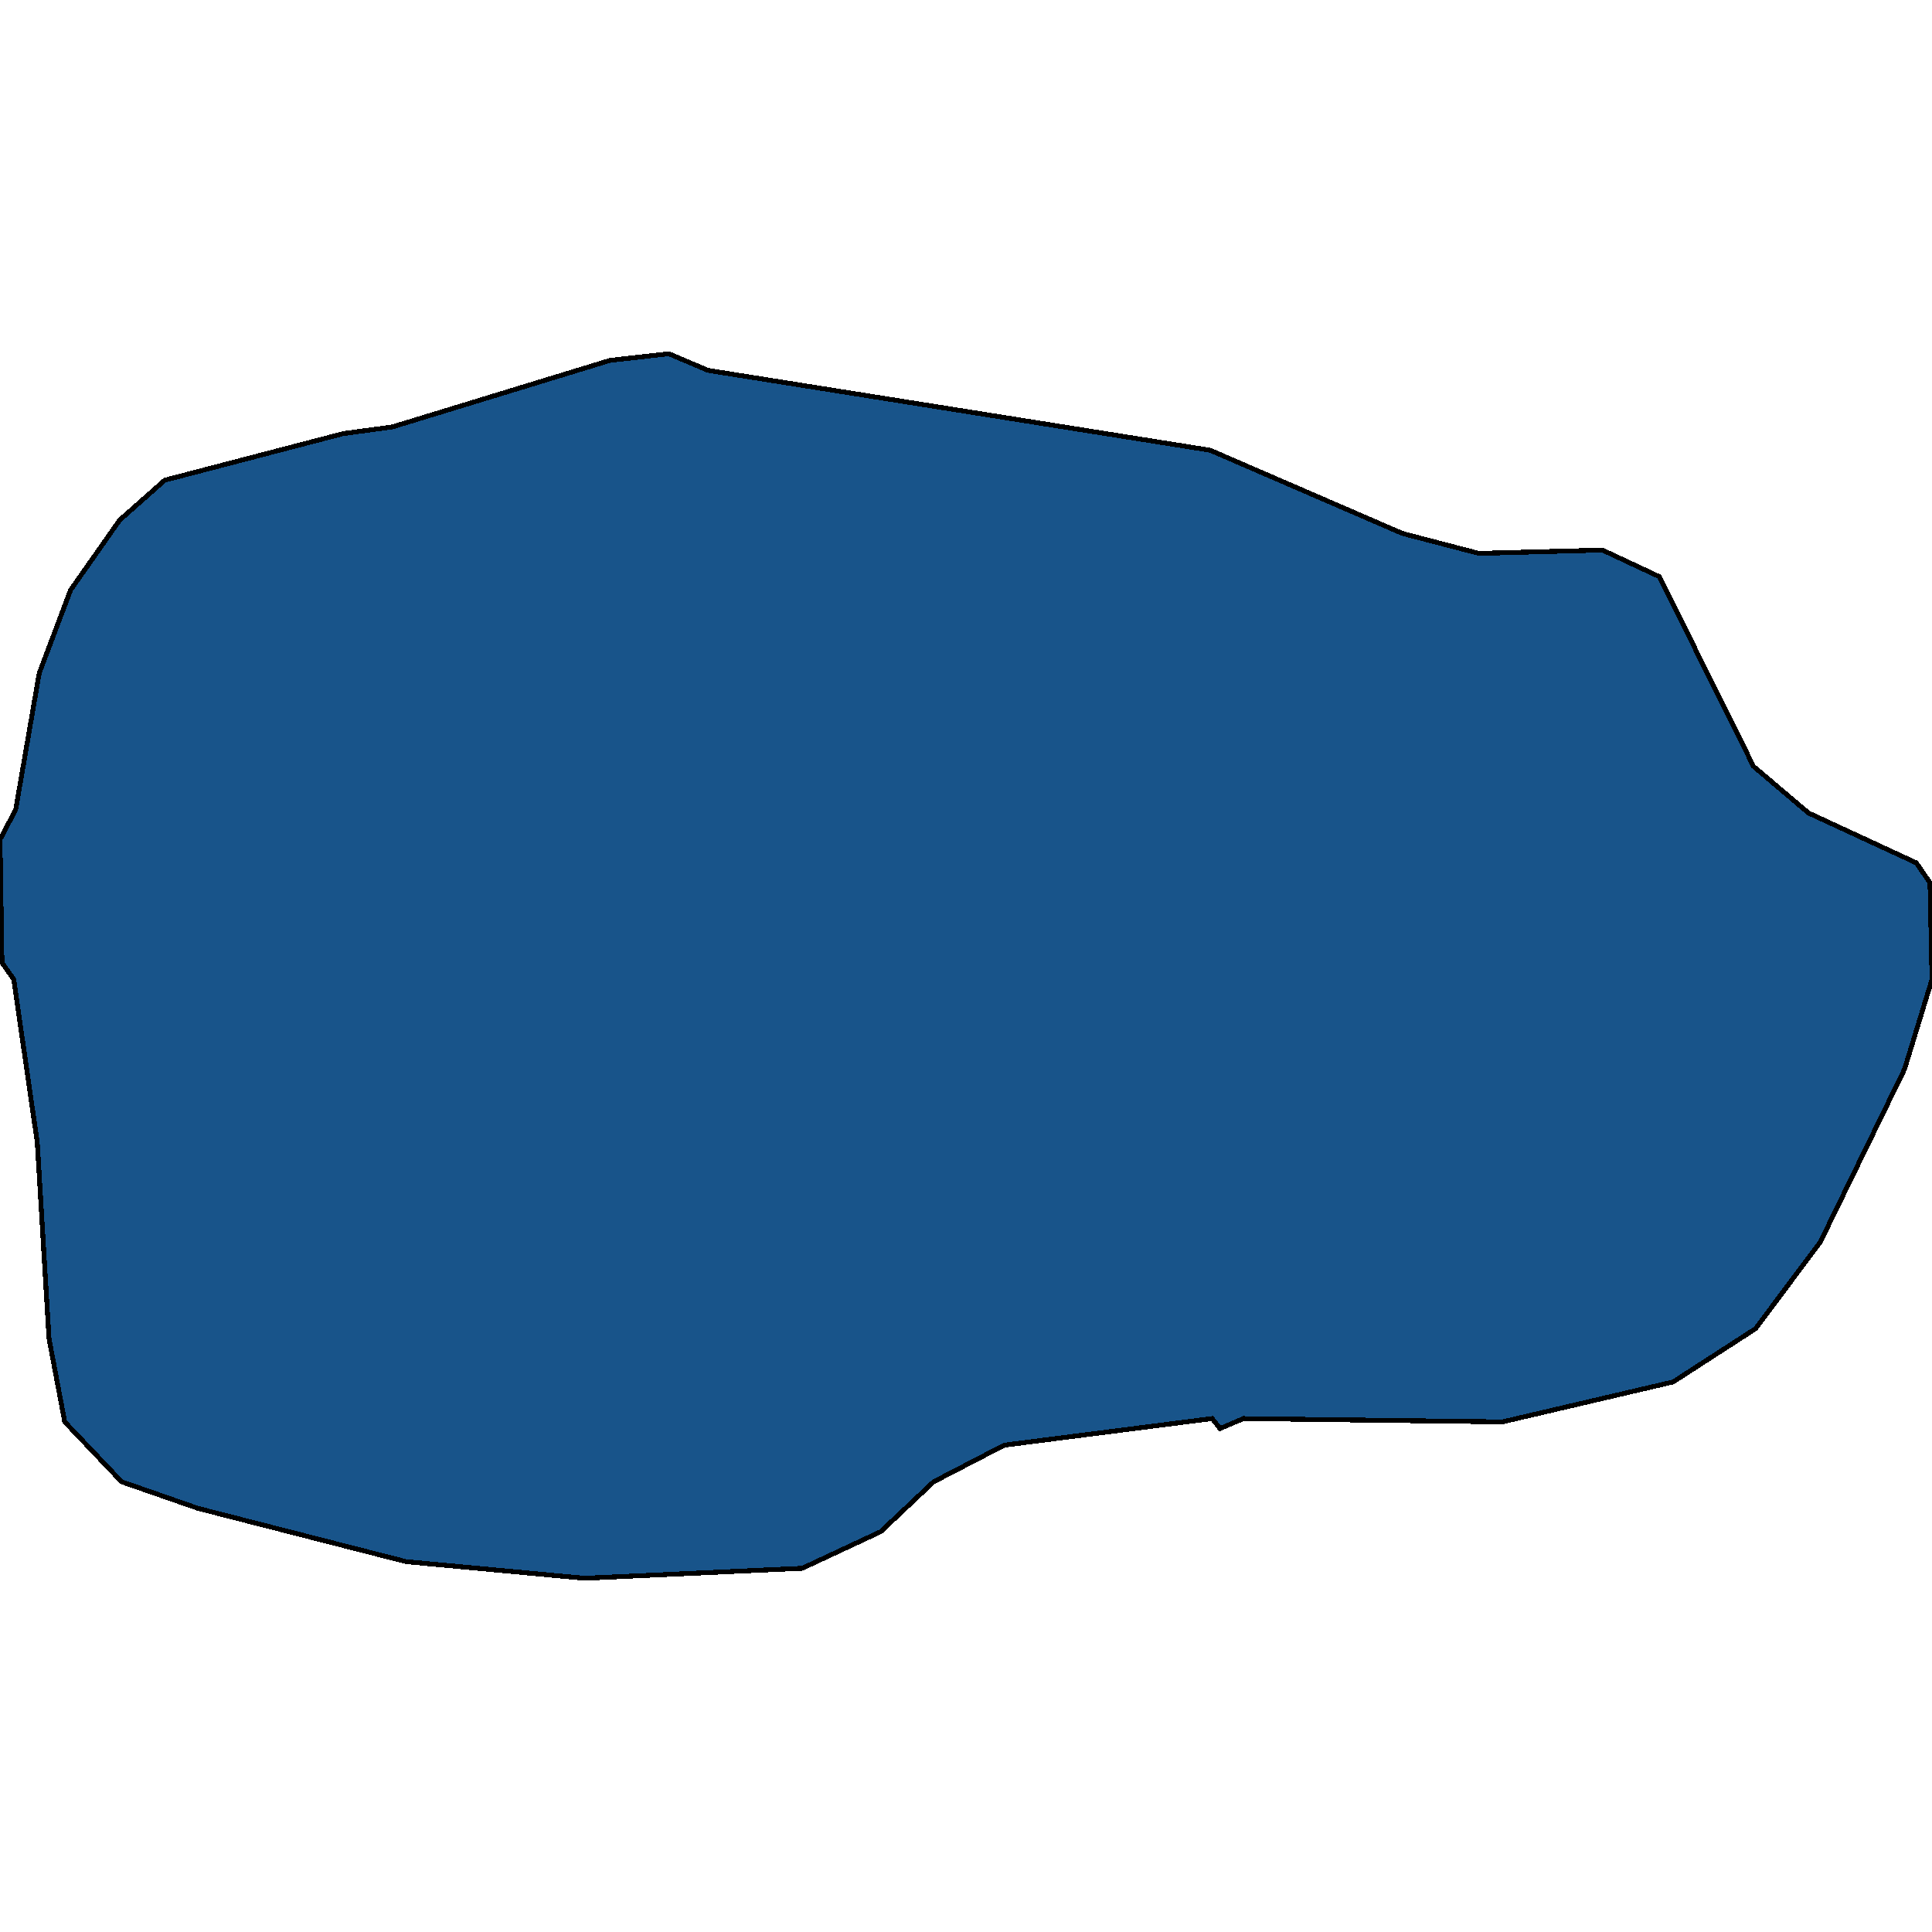 <svg xmlns="http://www.w3.org/2000/svg" width="400" height="400"><path style="stroke: black; fill: #18548a; shape-rendering: crispEdges; stroke-width: 1px;" d="M290.355,110.441L306.193,114.575L331.777,113.886L343.553,119.397L363.046,158.667L374.416,168.312L396.751,178.646L399.594,182.78L400,202.758L394.315,221.359L376.853,257.183L363.452,275.095L346.396,286.117L311.066,294.384L257.462,293.695L252.589,295.762L250.964,293.695L207.919,299.206L193.299,306.784L182.335,317.118L166.091,324.696L121.015,326.762L84.061,323.318L41.015,312.295L25.178,306.784L13.401,294.384L10.152,277.161L7.716,236.516L2.843,202.758L0.406,199.314L0,173.824L3.249,167.623L8.122,139.377L14.619,122.153L24.772,107.685L34.112,99.418L71.066,89.773L81.218,88.395L126.294,74.616L138.477,73.238L146.599,76.683L250.558,93.217Z"></path></svg>